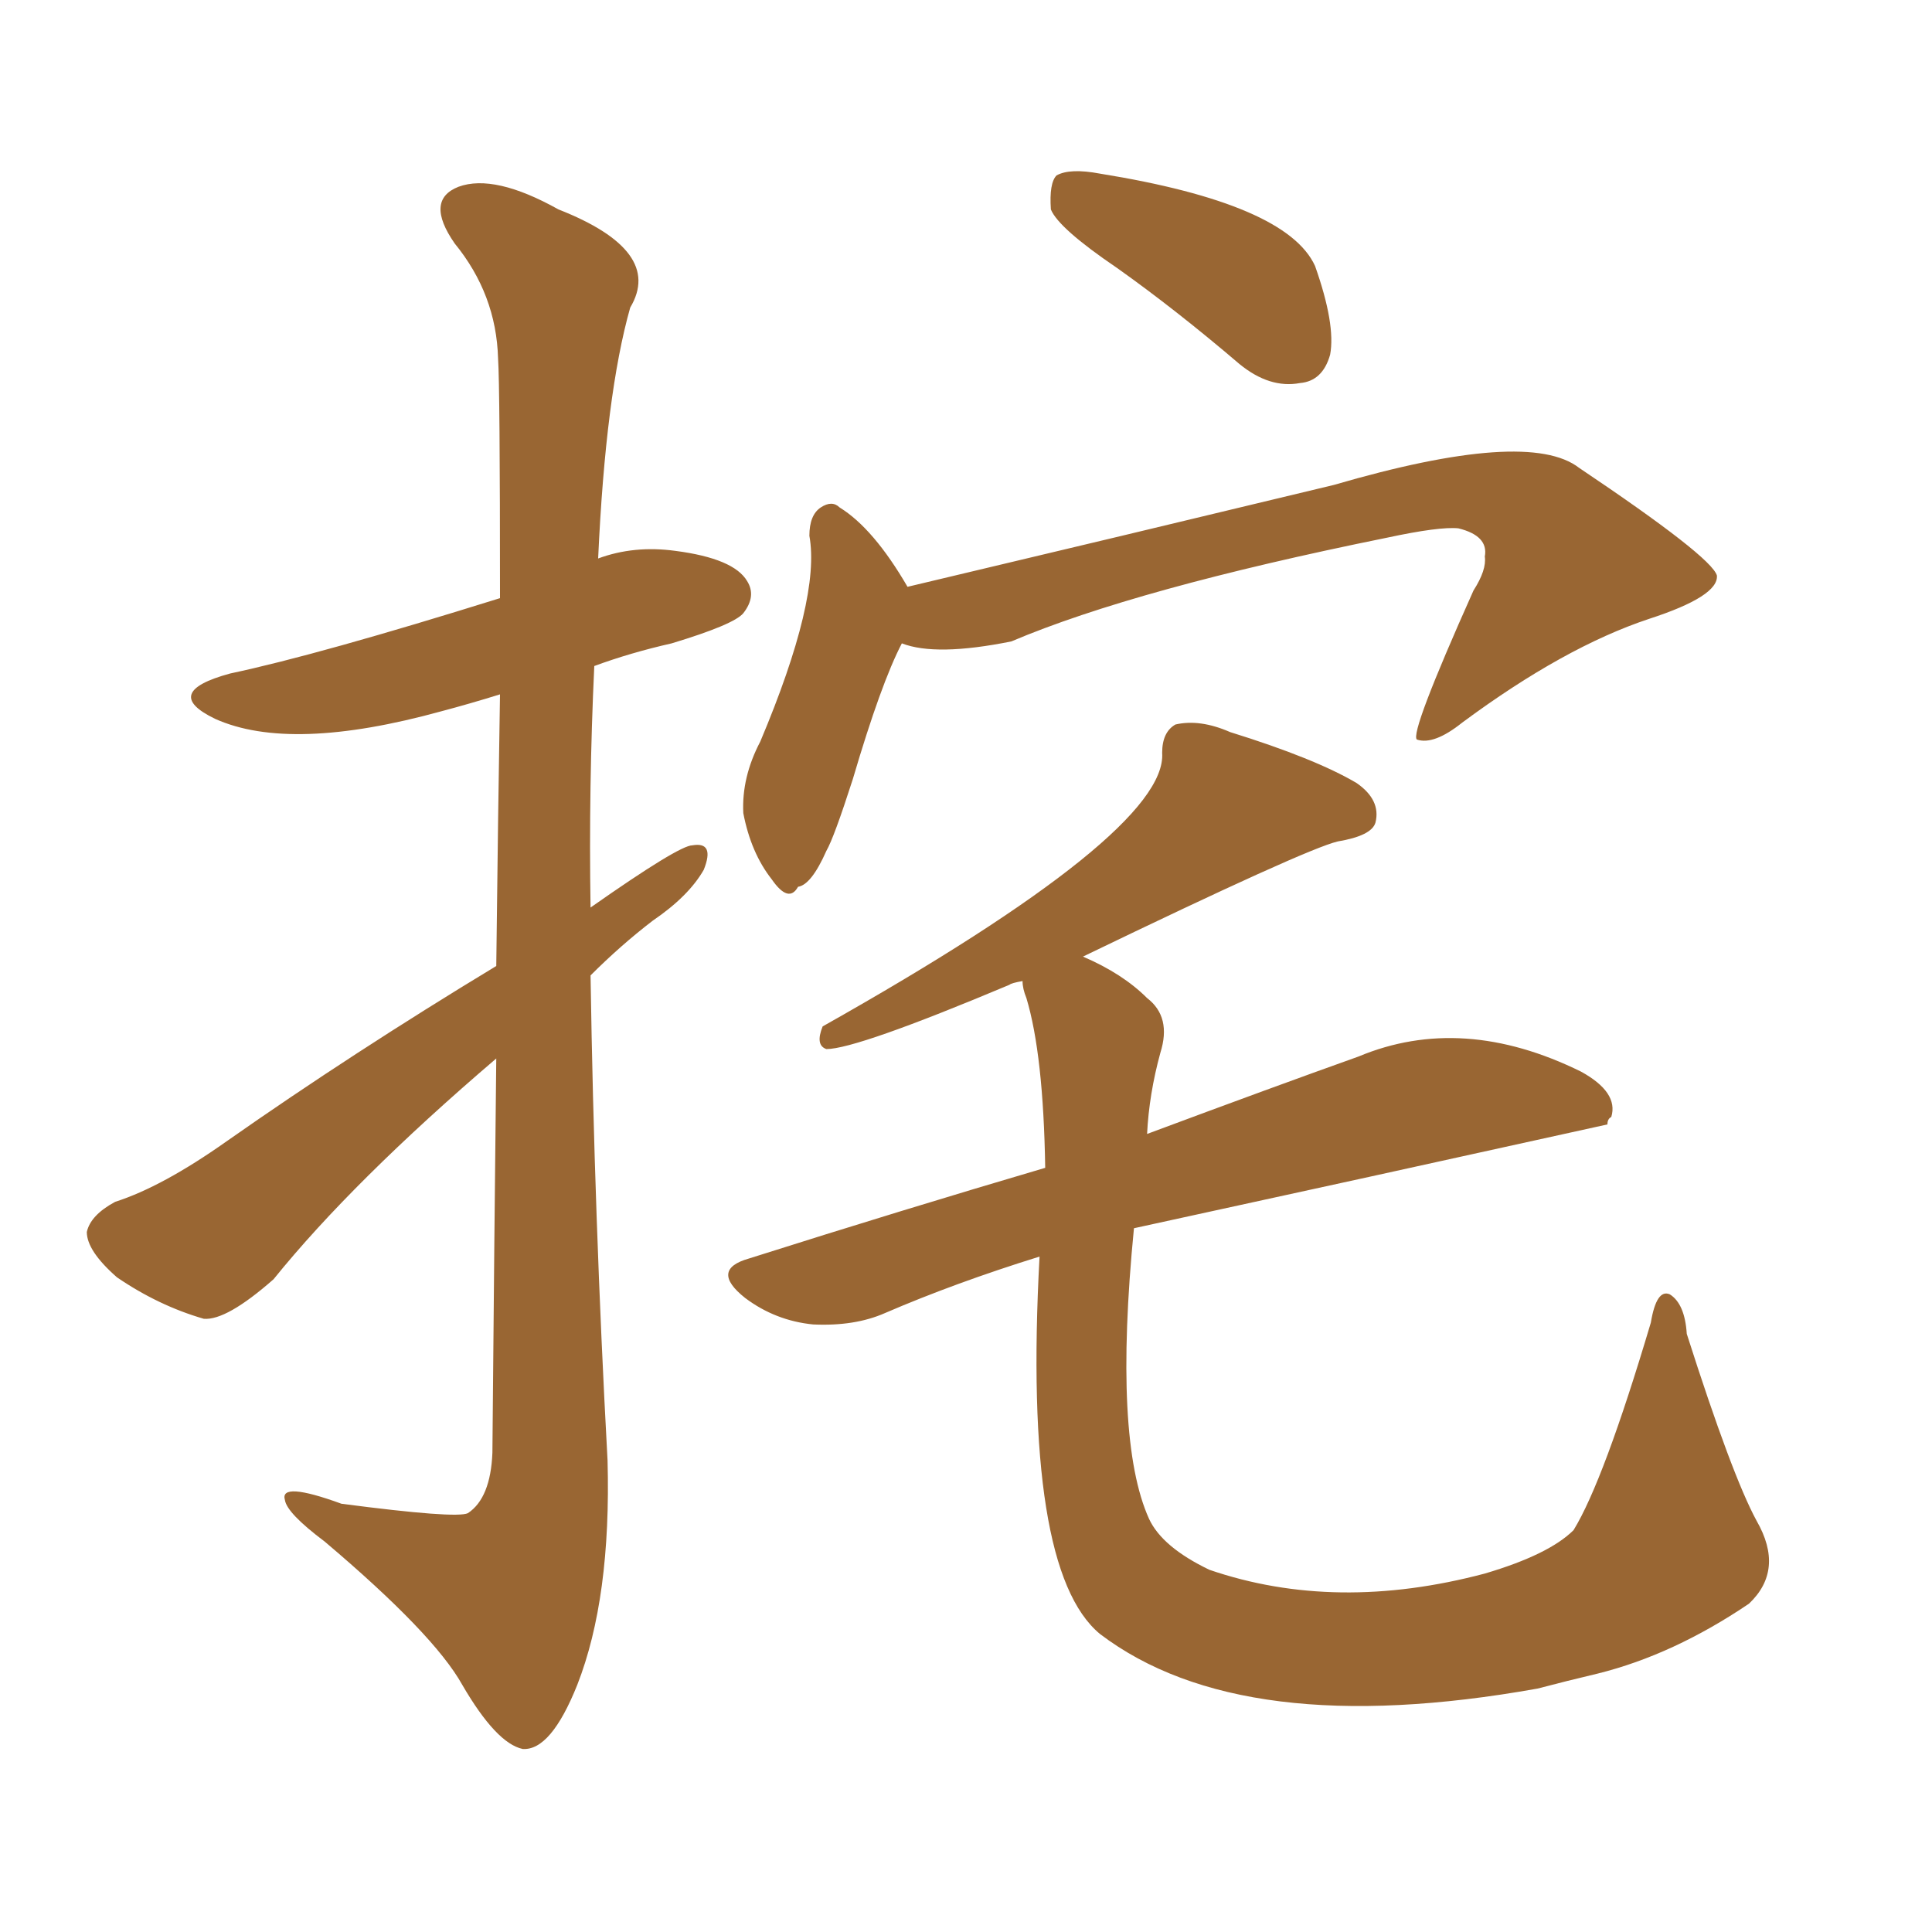<svg xmlns="http://www.w3.org/2000/svg" xmlns:xlink="http://www.w3.org/1999/xlink" width="150" height="150"><path fill="#996633" padding="10" d="M38.53 75L38.53 75Q38.67 62.84 38.82 53.91L38.82 53.91Q36.47 54.64 34.28 55.22L34.28 55.22Q22.56 58.45 16.70 55.81L16.70 55.81Q12.45 53.76 17.87 52.29L17.87 52.29Q24.76 50.83 38.82 46.44L38.82 46.44Q38.82 30.03 38.67 27.83L38.67 27.83Q38.53 22.85 35.30 18.90L35.30 18.90Q32.96 15.53 35.60 14.50L35.60 14.50Q38.38 13.48 43.36 16.26L43.36 16.26Q51.56 19.48 48.93 23.88L48.93 23.88Q47.02 30.62 46.44 43.36L46.44 43.36Q49.22 42.33 52.44 42.77L52.44 42.77Q56.98 43.36 58.01 45.12L58.01 45.12Q58.74 46.29 57.71 47.61L57.71 47.61Q56.98 48.49 52.15 49.95L52.15 49.95Q48.93 50.68 46.14 51.71L46.14 51.71Q45.70 61.08 45.85 70.46L45.85 70.46Q52.73 65.63 53.76 65.63L53.76 65.63Q55.52 65.33 54.64 67.53L54.64 67.53Q53.47 69.58 50.68 71.48L50.68 71.48Q48.19 73.39 45.85 75.73L45.85 75.73Q46.14 94.48 47.17 113.38L47.17 113.38Q47.46 124.07 44.82 130.81L44.82 130.81Q42.77 135.94 40.58 135.79L40.58 135.79Q38.53 135.35 35.89 130.81L35.89 130.81Q33.69 126.86 25.20 119.68L25.20 119.68Q22.27 117.48 22.12 116.46L22.12 116.46Q21.68 114.99 26.51 116.75L26.51 116.75Q35.45 117.92 36.33 117.48L36.33 117.48Q38.09 116.31 38.23 112.79L38.23 112.79Q38.38 95.51 38.53 82.18L38.53 82.18Q27.39 91.70 21.24 99.32L21.24 99.32Q17.58 102.54 15.82 102.39L15.82 102.39Q12.30 101.37 9.08 99.17L9.08 99.17Q6.74 97.12 6.74 95.65L6.74 95.65Q7.03 94.34 8.94 93.31L8.94 93.31Q12.60 92.14 17.58 88.62L17.58 88.62Q27.39 81.74 38.53 75ZM86.72 20.80L86.72 20.80Q82.18 17.72 81.59 16.26L81.59 16.26Q81.45 14.21 82.03 13.62L82.03 13.62Q83.06 13.04 85.40 13.48L85.40 13.48Q99.90 15.82 102.10 20.65L102.10 20.65Q103.71 25.20 103.27 27.54L103.27 27.54Q102.69 29.59 100.93 29.74L100.93 29.74Q98.58 30.18 96.24 28.27L96.24 28.27Q91.26 24.02 86.72 20.80ZM70.02 49.95L70.02 49.95Q68.41 53.03 66.21 60.50L66.21 60.50Q64.75 65.04 64.16 66.06L64.16 66.06Q62.99 68.70 61.96 68.85L61.96 68.85Q61.23 70.17 59.91 68.26L59.91 68.26Q58.30 66.21 57.71 63.13L57.71 63.13Q57.57 60.35 59.03 57.57L59.03 57.57Q63.72 46.44 62.84 41.60L62.84 41.60Q62.84 39.99 63.72 39.40L63.72 39.40Q64.60 38.82 65.19 39.40L65.19 39.40Q67.82 41.02 70.46 45.56L70.46 45.56Q87.16 41.60 103.56 37.65L103.56 37.65Q118.65 33.25 122.61 36.33L122.61 36.33Q132.86 43.21 133.30 44.68L133.30 44.68Q133.45 46.29 128.03 48.05L128.03 48.05Q121.44 50.24 113.53 56.10L113.53 56.10Q111.33 57.86 110.01 57.42L110.01 57.42Q109.42 56.98 114.40 45.85L114.40 45.85Q115.43 44.24 115.28 43.21L115.28 43.21Q115.58 41.60 113.23 41.02L113.23 41.02Q111.77 40.87 107.67 41.75L107.67 41.75Q88.18 45.70 78.52 49.80L78.52 49.80Q72.66 50.98 70.02 49.95ZM80.71 97.56L80.71 97.56L80.71 97.56Q74.12 99.61 68.70 101.95L68.70 101.95Q66.36 102.98 63.13 102.83L63.13 102.83Q60.21 102.54 57.86 100.78L57.86 100.78Q55.08 98.58 58.15 97.71L58.15 97.71Q70.17 93.90 81.15 90.67L81.15 90.67Q81.01 81.88 79.69 77.49L79.69 77.49Q79.39 76.76 79.39 76.17L79.39 76.17Q78.52 76.32 78.37 76.46L78.37 76.46Q66.50 81.45 64.16 81.45L64.16 81.45Q63.28 81.15 63.87 79.69L63.87 79.69Q90.67 64.60 90.23 58.45L90.23 58.45Q90.23 56.84 91.26 56.25L91.26 56.25Q93.16 55.81 95.51 56.84L95.51 56.84Q102.10 58.89 105.32 60.79L105.32 60.79Q107.23 62.11 106.79 63.87L106.79 63.87Q106.49 64.89 103.86 65.33L103.86 65.33Q101.37 65.92 84.08 74.27L84.08 74.27Q87.16 75.59 89.06 77.49L89.06 77.49Q90.97 78.96 90.09 81.74L90.09 81.74Q89.21 84.96 89.06 88.04L89.06 88.04Q98.88 84.38 105.47 82.03L105.47 82.03Q113.53 78.66 122.75 83.20L122.75 83.20Q125.68 84.81 125.10 86.72L125.10 86.72Q124.80 86.87 124.80 87.30L124.80 87.30Q106.20 91.41 88.04 95.36L88.04 95.36Q86.43 111.77 89.21 117.92L89.21 117.92Q90.23 120.12 93.90 121.88L93.90 121.88Q103.71 125.24 115.28 122.17L115.28 122.17Q120.26 120.70 122.17 118.80L122.17 118.80Q124.51 114.99 128.17 102.69L128.17 102.69Q128.61 100.05 129.64 100.49L129.64 100.49Q130.81 101.22 130.96 103.56L130.96 103.56Q134.47 114.55 136.38 118.07L136.38 118.07Q138.57 121.88 135.79 124.51L135.79 124.51Q129.93 128.47 124.07 129.93L124.07 129.93Q121.58 130.52 119.38 131.10L119.38 131.10Q96.39 135.21 85.40 126.86L85.40 126.86Q79.39 121.88 80.71 97.56Z"/></svg>